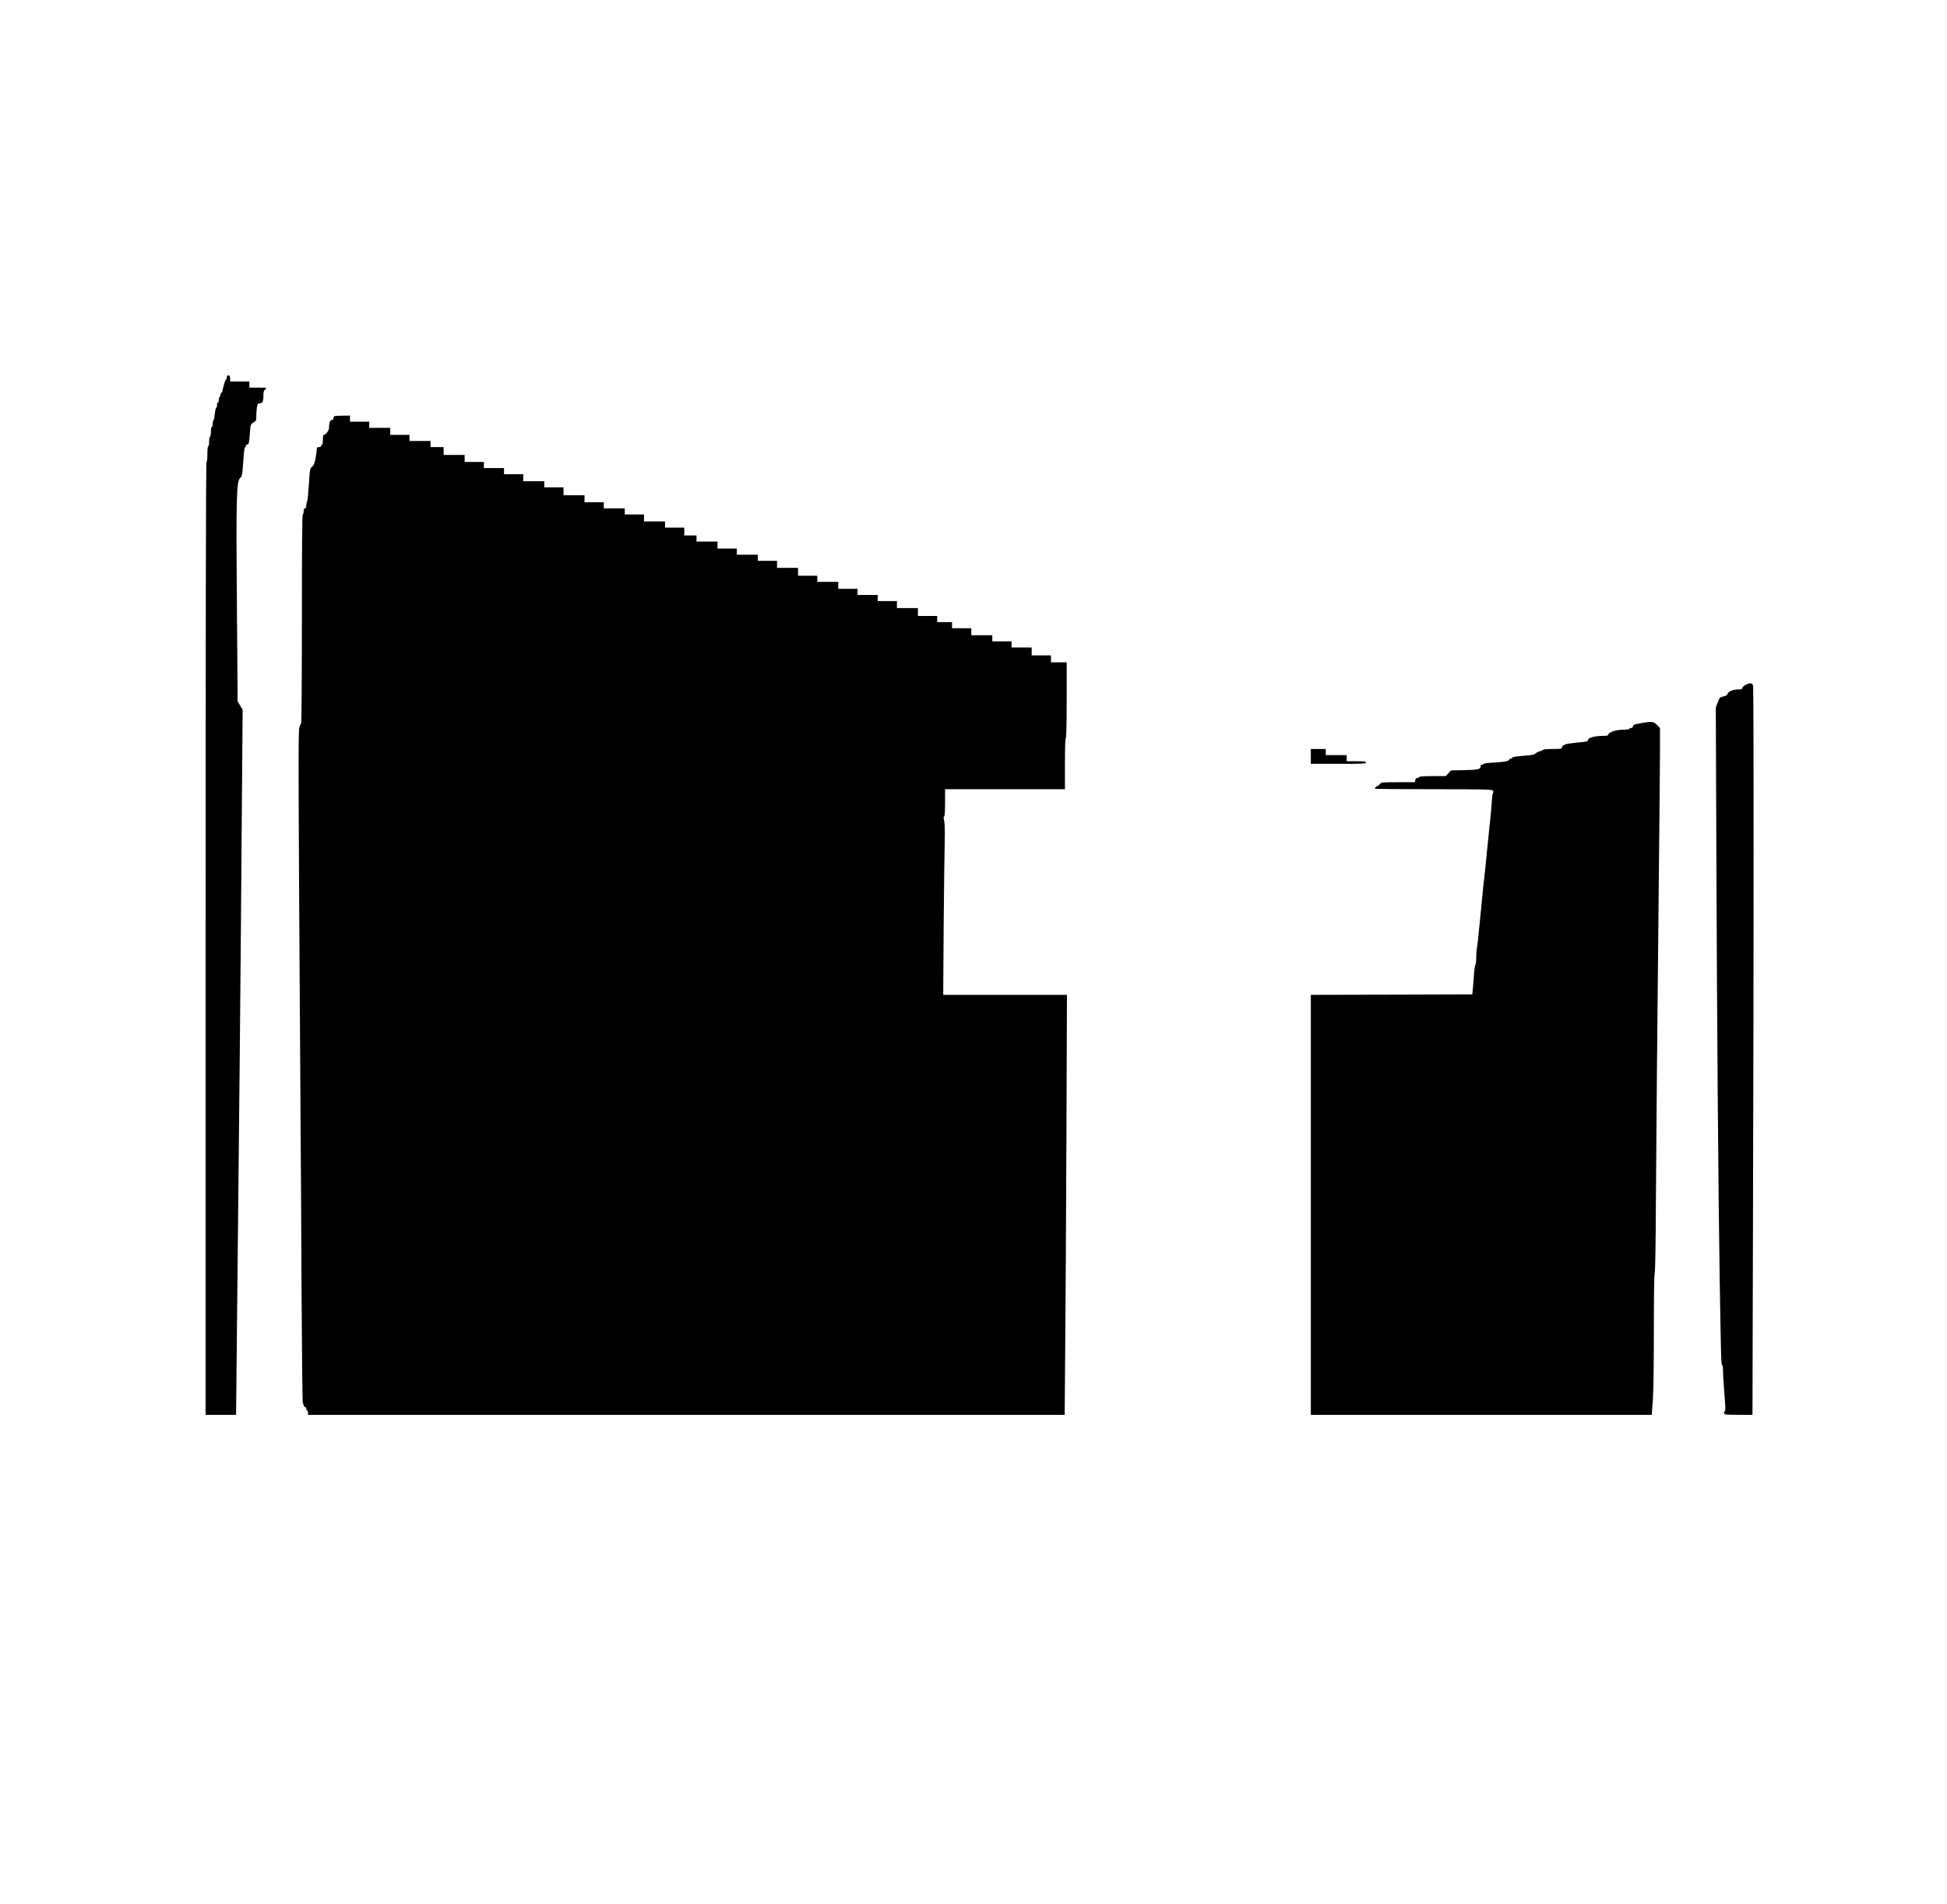 <?xml version="1.0" standalone="no"?>
<!DOCTYPE svg PUBLIC "-//W3C//DTD SVG 20010904//EN"
 "http://www.w3.org/TR/2001/REC-SVG-20010904/DTD/svg10.dtd">
<svg version="1.0" xmlns="http://www.w3.org/2000/svg"
 width="2225pt" height="2176pt" viewBox="0 0 2225 2176"
 preserveAspectRatio="xMidYMid meet">
<g transform="translate(0,2176) scale(0.1,-0.1)"
fill="#000000" stroke="none">
<path d="M2597 17463 c-4 -3 -7 -15 -7 -25 0 -10 -3 -18 -8 -18 -7 0 -25 -58
-39 -122 -3 -16 -9 -28 -14 -28 -5 0 -9 -9 -9 -19 0 -11 -4 -23 -10 -26 -5 -3
-10 -19 -10 -36 0 -16 -4 -29 -10 -29 -5 0 -10 -13 -10 -30 0 -16 -4 -30 -9
-30 -5 0 -12 -32 -16 -70 -4 -39 -11 -73 -16 -76 -5 -3 -9 -21 -9 -40 0 -19
-4 -34 -10 -34 -5 0 -10 -25 -10 -55 0 -30 -4 -55 -10 -55 -5 0 -10 -25 -10
-55 0 -30 -4 -55 -10 -55 -6 0 -10 -37 -10 -90 0 -53 -4 -90 -10 -90 -7 0 -10
-1822 -10 -5445 l0 -5445 174 0 174 0 5 493 c34 3234 45 4326 58 6059 l12
1506 -29 49 -28 48 -8 1005 c-11 1317 -7 1513 38 1549 17 13 22 33 27 96 3 44
9 119 13 168 4 48 11 87 15 87 5 0 9 7 9 15 0 8 6 15 14 15 19 0 24 19 31 120
7 108 9 112 45 134 27 16 30 22 29 64 0 26 2 71 6 100 7 45 11 52 29 52 35 0
46 20 46 83 0 49 4 63 22 78 21 19 20 19 -80 19 l-102 0 0 35 0 35 -110 0
-110 0 0 35 c0 33 -16 46 -33 28z"/>
<path d="M3823 17003 c-7 -2 -13 -13 -13 -24 0 -12 -7 -19 -19 -19 -19 0 -31
-34 -31 -92 0 -28 -38 -78 -60 -78 -6 0 -10 -23 -10 -55 0 -30 -4 -55 -10 -55
-5 0 -10 -7 -10 -15 0 -9 -9 -15 -25 -15 -21 0 -25 -5 -25 -27 0 -16 -6 -61
-14 -102 -11 -56 -20 -79 -39 -95 -25 -20 -26 -27 -37 -200 -6 -98 -15 -187
-20 -197 -6 -10 -10 -31 -10 -48 0 -21 -5 -31 -15 -31 -10 0 -15 -11 -15 -35
0 -19 -4 -35 -10 -35 -7 0 -10 -405 -10 -1195 0 -657 -4 -1195 -8 -1195 -4 0
-14 -20 -21 -45 -11 -37 -11 -384 -2 -2002 6 -1077 14 -2214 16 -2528 3 -313
8 -1161 11 -1882 4 -748 10 -1313 15 -1313 5 0 9 -9 9 -20 0 -11 7 -20 15 -20
8 0 15 -9 15 -20 0 -11 5 -20 10 -20 6 0 10 -11 10 -25 l0 -25 4323 0 4324 0
6 748 c4 411 10 1491 14 2400 l6 1652 -707 0 -707 0 5 778 c4 427 9 865 12
972 3 130 1 209 -6 239 -8 32 -8 47 -1 49 7 2 11 57 11 158 l0 154 685 0 685
0 0 289 c0 183 4 292 10 296 6 4 10 160 10 436 l0 429 -90 0 -90 0 0 40 0 40
-110 0 -110 0 0 45 0 45 -115 0 -115 0 0 35 0 35 -110 0 -110 0 0 35 0 35
-120 0 -120 0 0 40 0 40 -110 0 -110 0 0 35 0 35 -85 0 -85 0 0 35 0 35 -110
0 -110 0 0 45 0 45 -120 0 -120 0 0 40 0 40 -110 0 -110 0 0 35 0 35 -115 0
-115 0 0 35 0 35 -110 0 -110 0 0 40 0 40 -120 0 -120 0 0 35 0 35 -110 0
-110 0 0 45 0 45 -120 0 -120 0 0 40 0 40 -110 0 -110 0 0 35 0 35 -120 0
-120 0 0 35 0 35 -110 0 -110 0 0 40 0 40 -120 0 -120 0 0 35 0 35 -70 0 -70
0 0 45 0 45 -110 0 -110 0 0 35 0 35 -120 0 -120 0 0 40 0 40 -110 0 -110 0 0
35 0 35 -120 0 -120 0 0 35 0 35 -110 0 -110 0 0 40 0 40 -120 0 -120 0 0 45
0 45 -110 0 -110 0 0 35 0 35 -120 0 -120 0 0 40 0 40 -110 0 -110 0 0 35 0
35 -115 0 -115 0 0 35 0 35 -110 0 -110 0 0 40 0 40 -120 0 -120 0 0 45 0 45
-75 0 -75 0 0 35 0 35 -120 0 -120 0 0 35 0 35 -110 0 -110 0 0 40 0 40 -120
0 -120 0 0 35 0 35 -110 0 -110 0 0 35 0 35 -82 -1 c-46 0 -89 -3 -95 -6z"/>
<path d="M19943 13930 c-18 -11 -33 -27 -33 -35 0 -11 -12 -15 -51 -15 -61 0
-119 -28 -119 -58 0 -5 -20 -15 -44 -21 -42 -10 -46 -14 -66 -68 l-22 -58 6
-1585 c7 -1982 23 -4024 38 -4925 15 -921 17 -1005 28 -1005 6 0 10 -30 10
-66 0 -37 7 -155 16 -262 13 -155 14 -196 4 -202 -7 -4 -10 -15 -7 -24 6 -14
29 -16 165 -16 l159 0 6 2327 c9 2929 9 5961 1 6002 -5 25 -11 31 -33 31 -14
0 -41 -9 -58 -20z"/>
<path d="M18753 13495 c-80 -14 -93 -20 -93 -41 0 -8 -9 -14 -20 -14 -11 0
-20 -4 -20 -10 0 -6 -31 -10 -74 -10 -80 0 -166 -29 -166 -55 0 -11 -14 -15
-57 -15 -89 0 -173 -20 -173 -42 0 -21 -15 -25 -145 -37 -111 -10 -155 -25
-155 -53 0 -16 -10 -18 -104 -18 -58 0 -107 -4 -111 -9 -3 -5 -20 -13 -38 -17
-17 -3 -39 -15 -47 -24 -11 -13 -37 -19 -95 -24 -122 -9 -175 -17 -175 -27 0
-5 -7 -9 -15 -9 -8 0 -15 -4 -15 -9 0 -18 -58 -30 -175 -36 -66 -3 -121 -10
-123 -16 -2 -5 -10 -9 -18 -9 -8 0 -14 -7 -14 -16 0 -36 -23 -42 -182 -46
l-155 -3 -31 -32 -30 -33 -151 0 c-94 0 -151 -4 -151 -10 0 -5 -9 -10 -20 -10
-13 0 -22 -9 -26 -25 l-6 -25 -192 0 c-180 0 -192 -1 -206 -20 -8 -11 -18 -20
-23 -20 -9 0 -37 -25 -37 -34 0 -3 301 -6 669 -6 582 0 670 -2 681 -15 9 -10
9 -19 2 -27 -5 -7 -12 -58 -15 -113 -4 -55 -11 -138 -16 -185 -6 -47 -17 -159
-26 -250 -27 -274 -35 -351 -45 -440 -6 -47 -15 -132 -20 -190 -5 -58 -14
-141 -18 -185 -5 -44 -14 -138 -21 -210 -6 -71 -16 -155 -21 -186 -6 -30 -10
-87 -10 -125 0 -39 -4 -74 -9 -79 -5 -6 -12 -48 -15 -95 -3 -47 -9 -121 -13
-165 l-8 -80 -922 -3 -923 -2 0 -2400 0 -2400 1948 0 1948 0 12 163 c8 103 12
396 12 805 0 394 4 642 9 642 6 0 12 308 14 793 5 758 14 1846 36 3972 6 539
11 1091 11 1227 l0 247 -34 35 c-38 41 -60 43 -183 21z"/>
<path d="M14980 13115 l0 -85 315 0 c273 0 315 2 315 15 0 12 -19 15 -110 15
l-110 0 0 35 0 35 -120 0 -120 0 0 35 0 35 -85 0 -85 0 0 -85z"/>
</g>
</svg>

